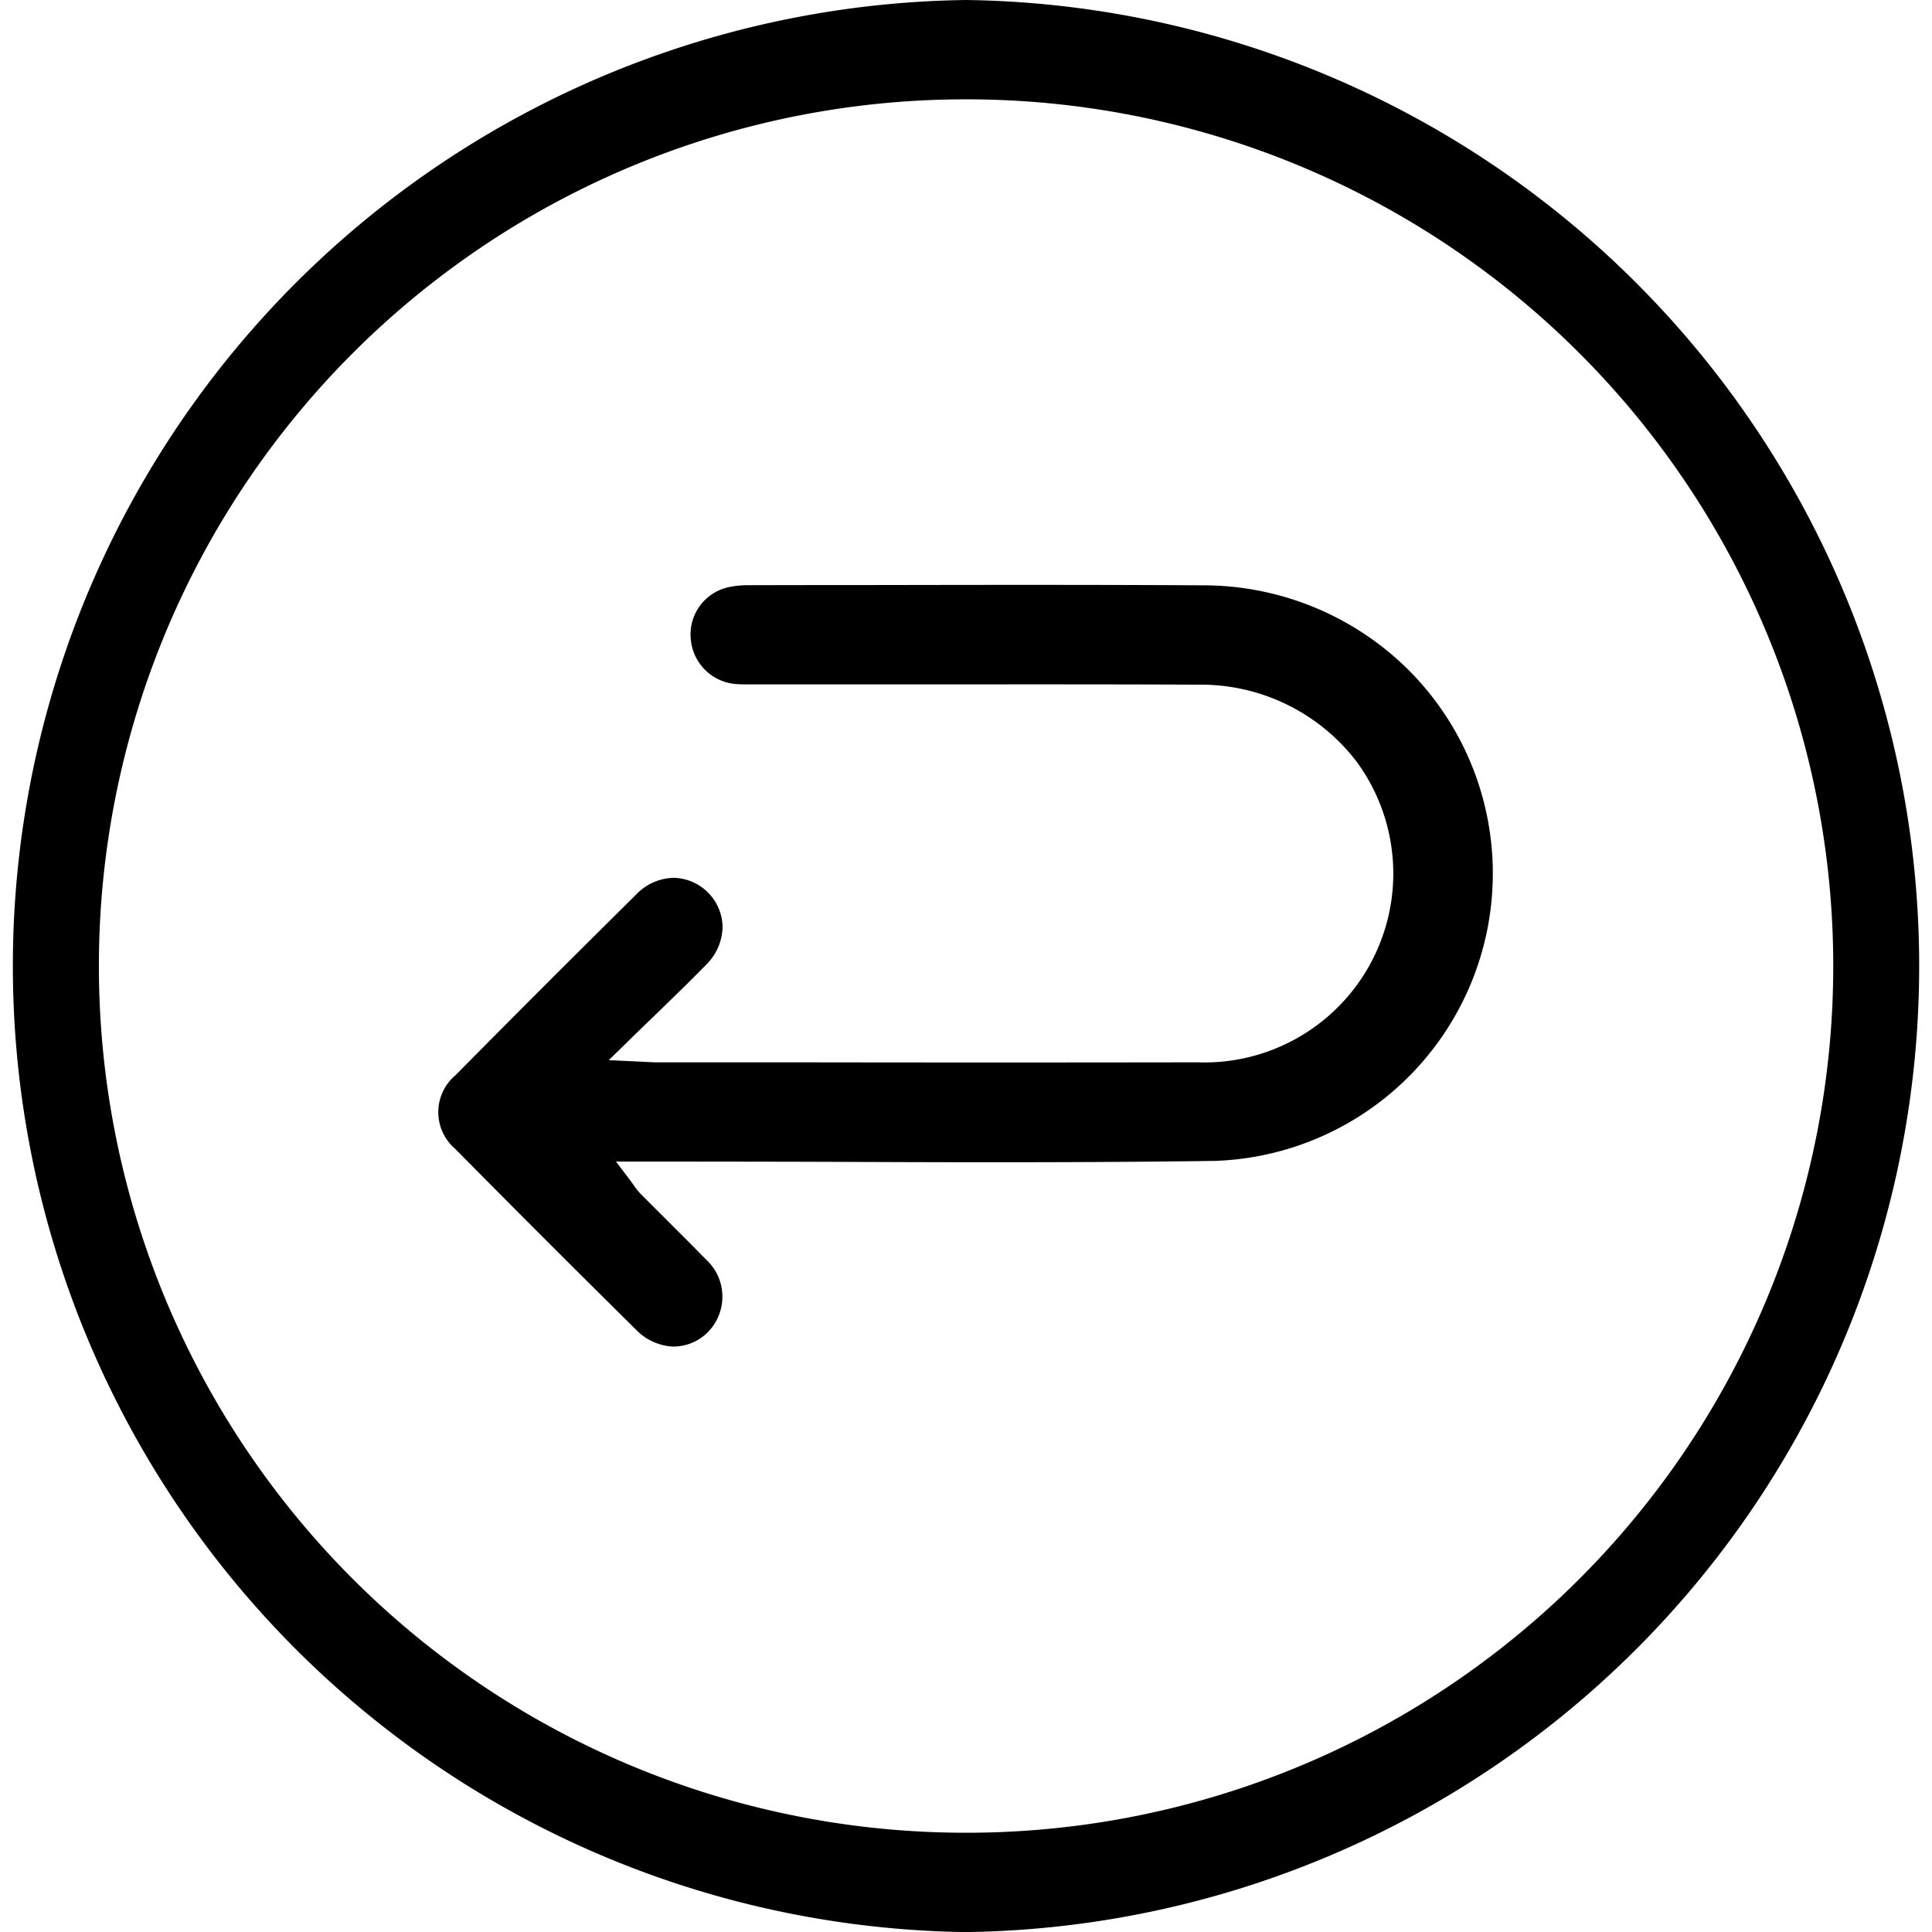 <svg xmlns="http://www.w3.org/2000/svg" width="75.19" height="75.193" viewBox="0 0 75.19 75.193">
  <g id="shop_notice_icon4" transform="translate(-5317.001 -205.591)">
    <path id="Path_1788" data-name="Path 1788" d="M5354.609,205.591h-.013a37.6,37.6,0,0,0-.015,75.193h.019a37.6,37.6,0,0,0,.01-75.193Zm-.011,71.327h-.006a33.73,33.73,0,0,1-.024-67.461h.069a33.73,33.73,0,0,1-.039,67.461Z"/>
    <path id="Path_1789" data-name="Path 1789" d="M5404.561,304.489a11.195,11.195,0,0,0,7.6-19.037,11.331,11.331,0,0,0-8.077-3.363c-4.316-.026-8.706-.018-12.951-.011q-2.364,0-4.728.006a3.553,3.553,0,0,0-.719.066,1.88,1.88,0,0,0-1.522,2.084,1.913,1.913,0,0,0,1.8,1.7c.2.012.406.012.622.011h.167l5.289,0c3.892,0,7.917-.008,11.875.01a7.629,7.629,0,0,1,6.165,3.01,7.353,7.353,0,0,1-6.207,11.688q-7.871.013-15.741,0l-5.285,0c-.129,0-.259-.007-.456-.017l-.4-.02-1.026-.047.734-.718c.356-.349.7-.68,1.031-1,.711-.689,1.384-1.34,2.029-2a2.112,2.112,0,0,0,.635-1.5,1.948,1.948,0,0,0-1.9-1.879,2.075,2.075,0,0,0-1.455.643c-2.36,2.335-4.727,4.7-7.035,7.036a1.879,1.879,0,0,0-.014,2.871c2.267,2.295,4.635,4.662,7.036,7.036a2.131,2.131,0,0,0,1.45.657,1.892,1.892,0,0,0,1.367-.583,1.967,1.967,0,0,0-.118-2.83c-.491-.505-.991-1-1.49-1.5q-.513-.511-1.024-1.024a2.668,2.668,0,0,1-.277-.346c-.042-.059-.089-.125-.145-.2l-.543-.716h1.916q3.24,0,6.476.01C5394.536,304.546,5399.592,304.559,5404.561,304.489Z" transform="translate(-40.274 -53.718)"/>
  </g>
</svg>

